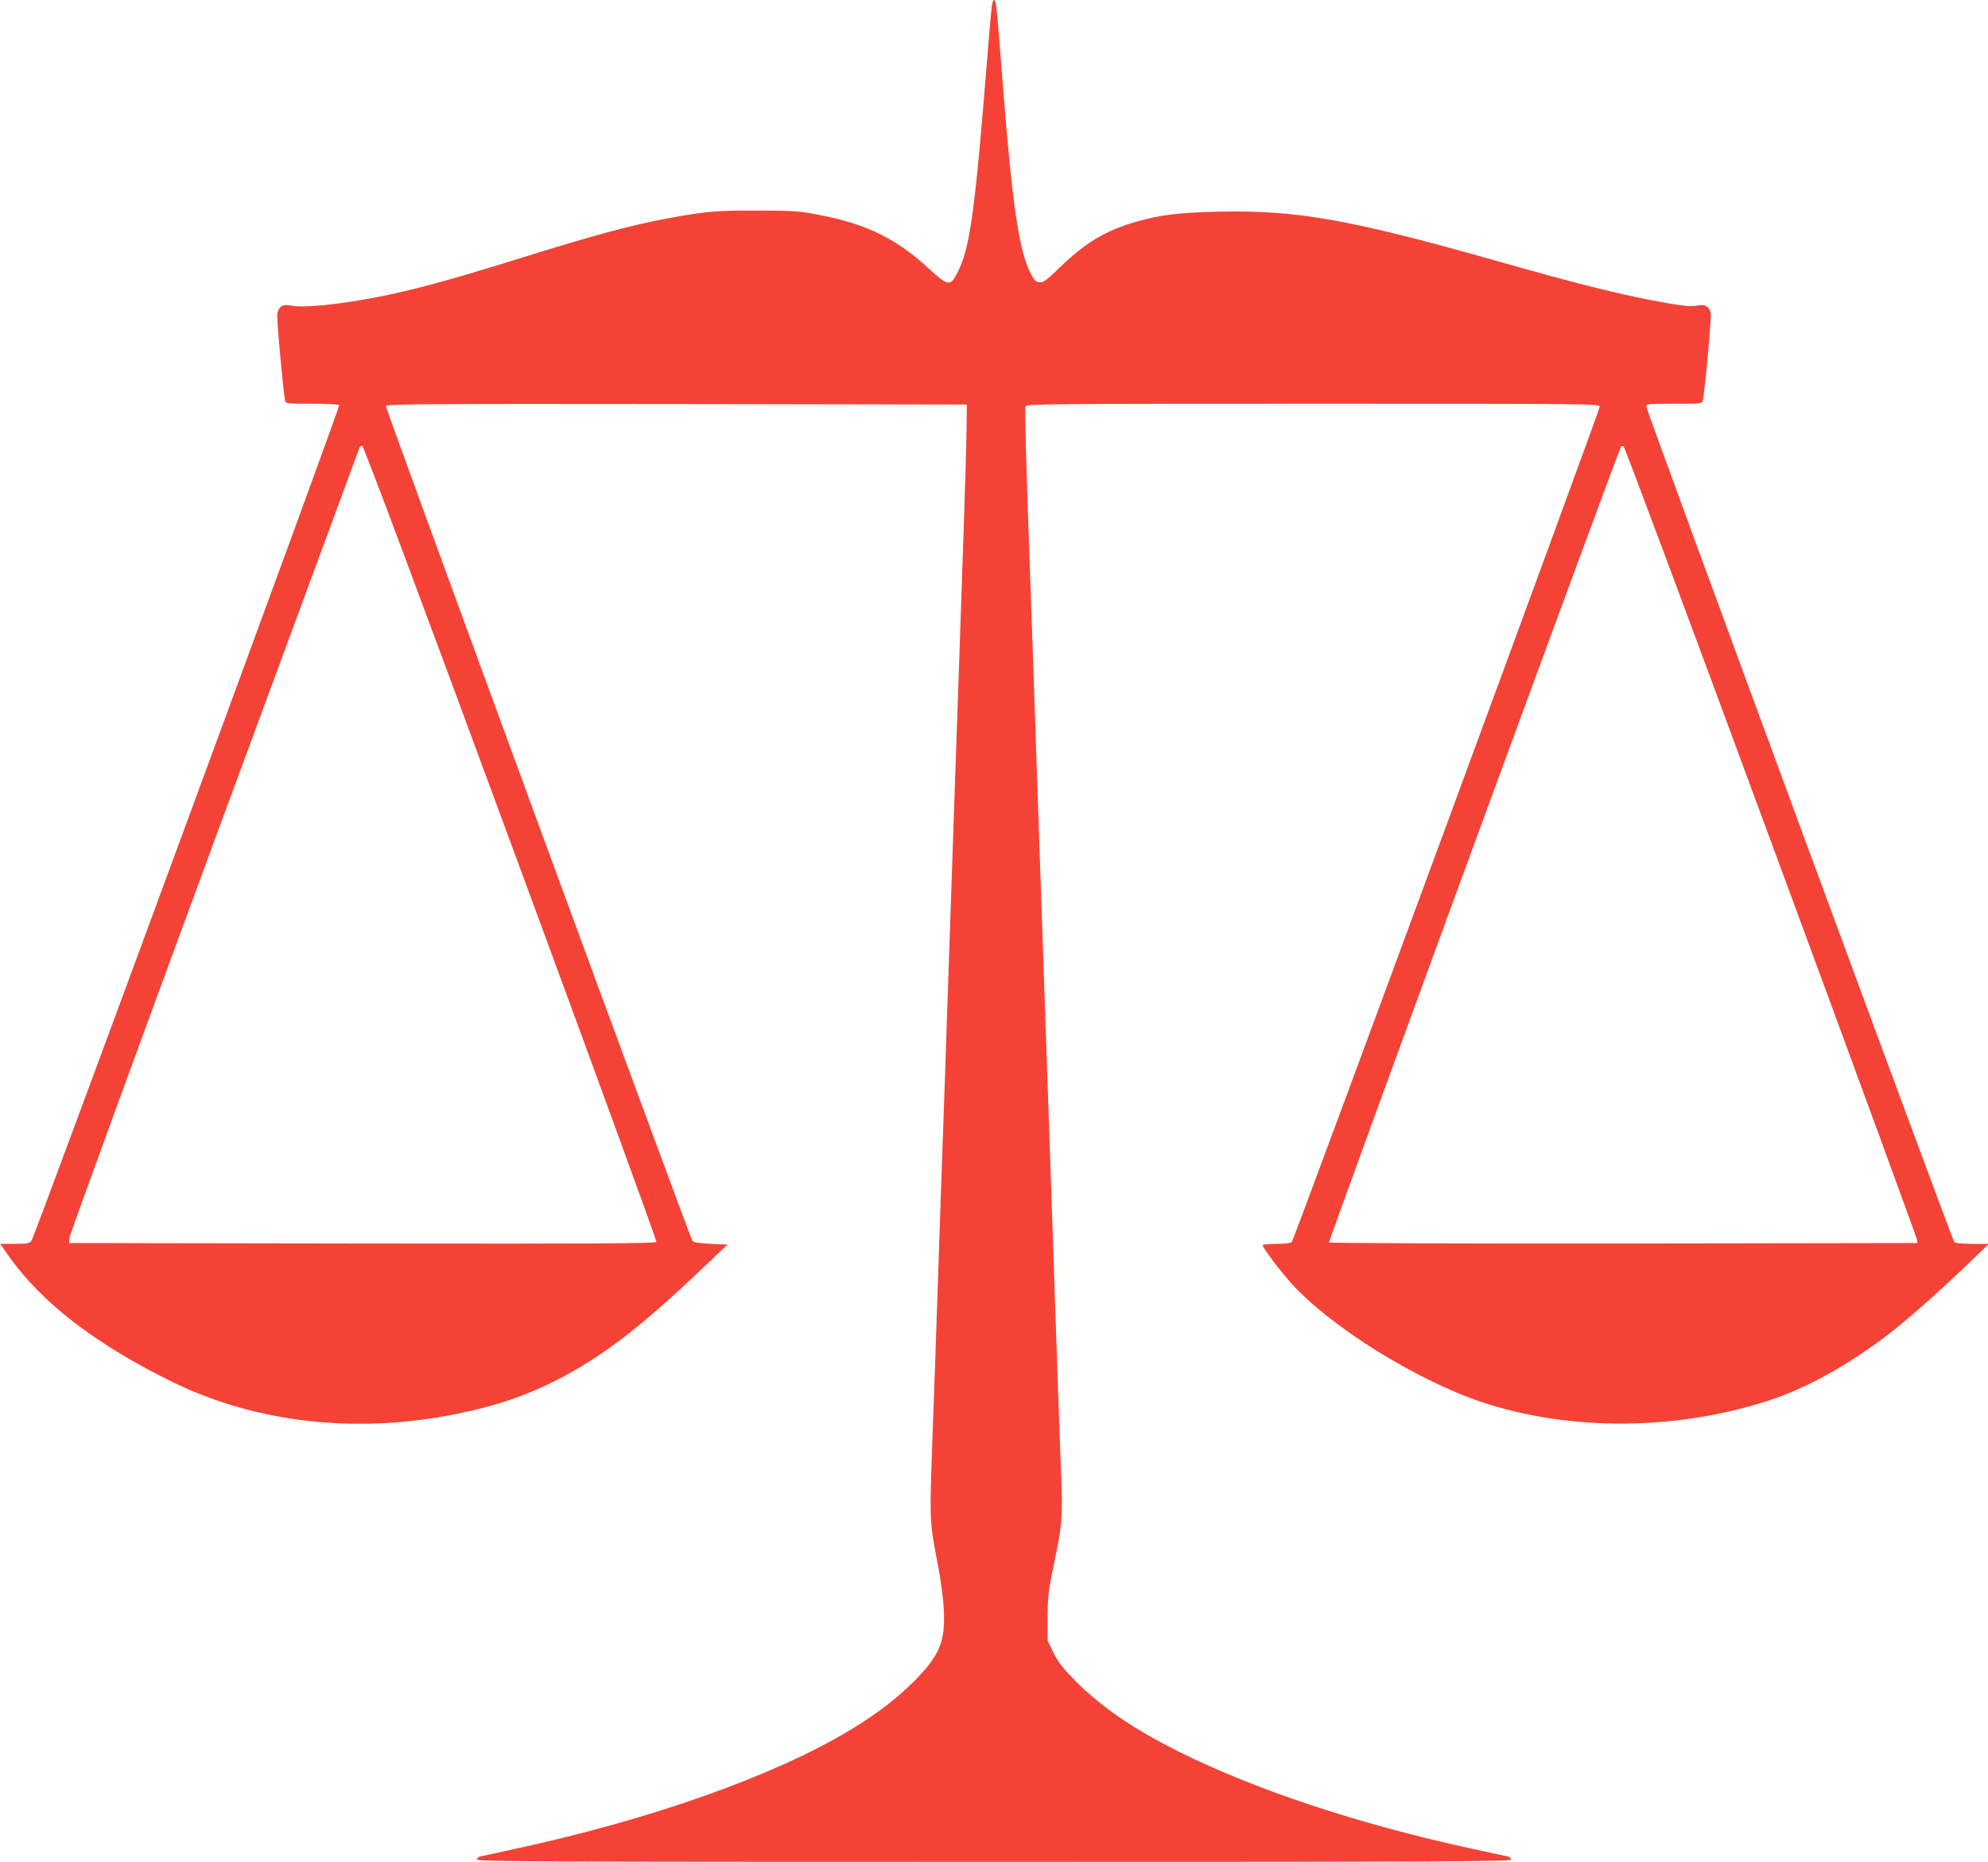 <?xml version="1.0" standalone="no"?>
<!DOCTYPE svg PUBLIC "-//W3C//DTD SVG 20010904//EN"
 "http://www.w3.org/TR/2001/REC-SVG-20010904/DTD/svg10.dtd">
<svg version="1.0" xmlns="http://www.w3.org/2000/svg"
 width="1280pt" height="1199pt" viewBox="0 0 1280 1199"
 preserveAspectRatio="xMidYMid meet">
<g transform="translate(0,1199) scale(0.1,-0.1)"
fill="#f44336" stroke="none">
<path d="M6386 11953 c-3 -21 -15 -153 -26 -293 -83 -1038 -113 -1259 -193
-1421 -47 -95 -62 -93 -182 17 -213 197 -403 291 -710 350 -129 25 -161 27
-395 28 -266 1 -336 -5 -580 -50 -246 -46 -475 -108 -990 -269 -425 -132 -647
-192 -885 -239 -249 -48 -473 -70 -550 -54 -53 11 -79 -3 -90 -52 -5 -24 38
-498 50 -557 5 -23 7 -23 175 -23 93 0 171 -4 174 -9 7 -10 -1957 -5343 -1980
-5378 -13 -21 -22 -23 -109 -23 l-94 0 54 -77 c212 -302 565 -573 1058 -814
539 -263 1184 -335 1828 -204 262 53 456 120 667 230 279 146 522 333 906 699
l170 161 -109 5 c-81 4 -110 9 -117 20 -24 41 -1978 5364 -1974 5376 5 12 294
14 1873 12 l1868 -3 -2 -175 c-2 -157 -26 -881 -53 -1650 -10 -268 -20 -579
-70 -2040 -11 -327 -24 -721 -30 -875 -6 -154 -19 -548 -30 -875 -11 -327 -24
-716 -30 -865 -27 -747 -29 -691 32 -1010 16 -88 32 -209 35 -270 10 -206 -26
-293 -186 -456 -118 -119 -245 -216 -417 -320 -487 -294 -1278 -575 -2151
-764 -114 -25 -218 -48 -230 -50 -13 -3 -23 -12 -23 -20 0 -13 396 -15 3330
-15 2934 0 3330 2 3330 15 0 8 -10 17 -22 20 -13 2 -117 25 -233 50 -724 157
-1391 378 -1886 625 -292 146 -498 287 -666 456 -80 82 -109 119 -140 180
l-38 78 0 151 c1 133 5 170 37 325 59 280 61 308 49 624 -6 155 -20 549 -31
876 -47 1379 -60 1770 -70 2045 -10 280 -27 784 -70 2045 -11 327 -24 714 -30
860 -23 647 -33 1008 -27 1023 6 16 132 17 1852 17 1818 0 1845 0 1845 -19 0
-23 -1967 -5360 -1982 -5378 -7 -9 -40 -13 -99 -13 -49 0 -89 -4 -89 -9 0 -16
111 -164 184 -245 249 -277 796 -619 1220 -763 579 -195 1288 -187 1896 22
234 81 518 244 765 441 123 98 298 254 485 433 l125 120 -106 1 c-73 0 -110 4
-117 13 -15 18 -1982 5355 -1982 5378 0 18 10 19 180 19 178 0 180 0 184 23
13 59 56 538 51 560 -12 46 -38 60 -89 49 -36 -7 -74 -4 -180 14 -291 51 -540
112 -1146 284 -914 258 -1257 318 -1751 307 -251 -5 -380 -21 -527 -63 -202
-58 -330 -134 -494 -292 -91 -88 -111 -103 -135 -100 -22 2 -34 14 -55 53 -75
141 -119 432 -178 1180 -43 551 -46 585 -60 585 -5 0 -11 -17 -14 -37z m-3098
-5390 c519 -1406 941 -2562 938 -2570 -5 -11 -320 -13 -1893 -11 l-1888 3 1
30 c0 17 420 1166 932 2555 513 1389 934 2531 937 2538 2 6 10 12 17 12 8 0
365 -953 956 -2557z m8115 7 c516 -1398 939 -2552 940 -2564 l2 -21 -1889 -3
c-1067 -1 -1894 2 -1899 7 -6 6 1857 5086 1880 5124 3 4 10 6 16 4 7 -2 434
-1148 950 -2547z"/>
</g>
</svg>
